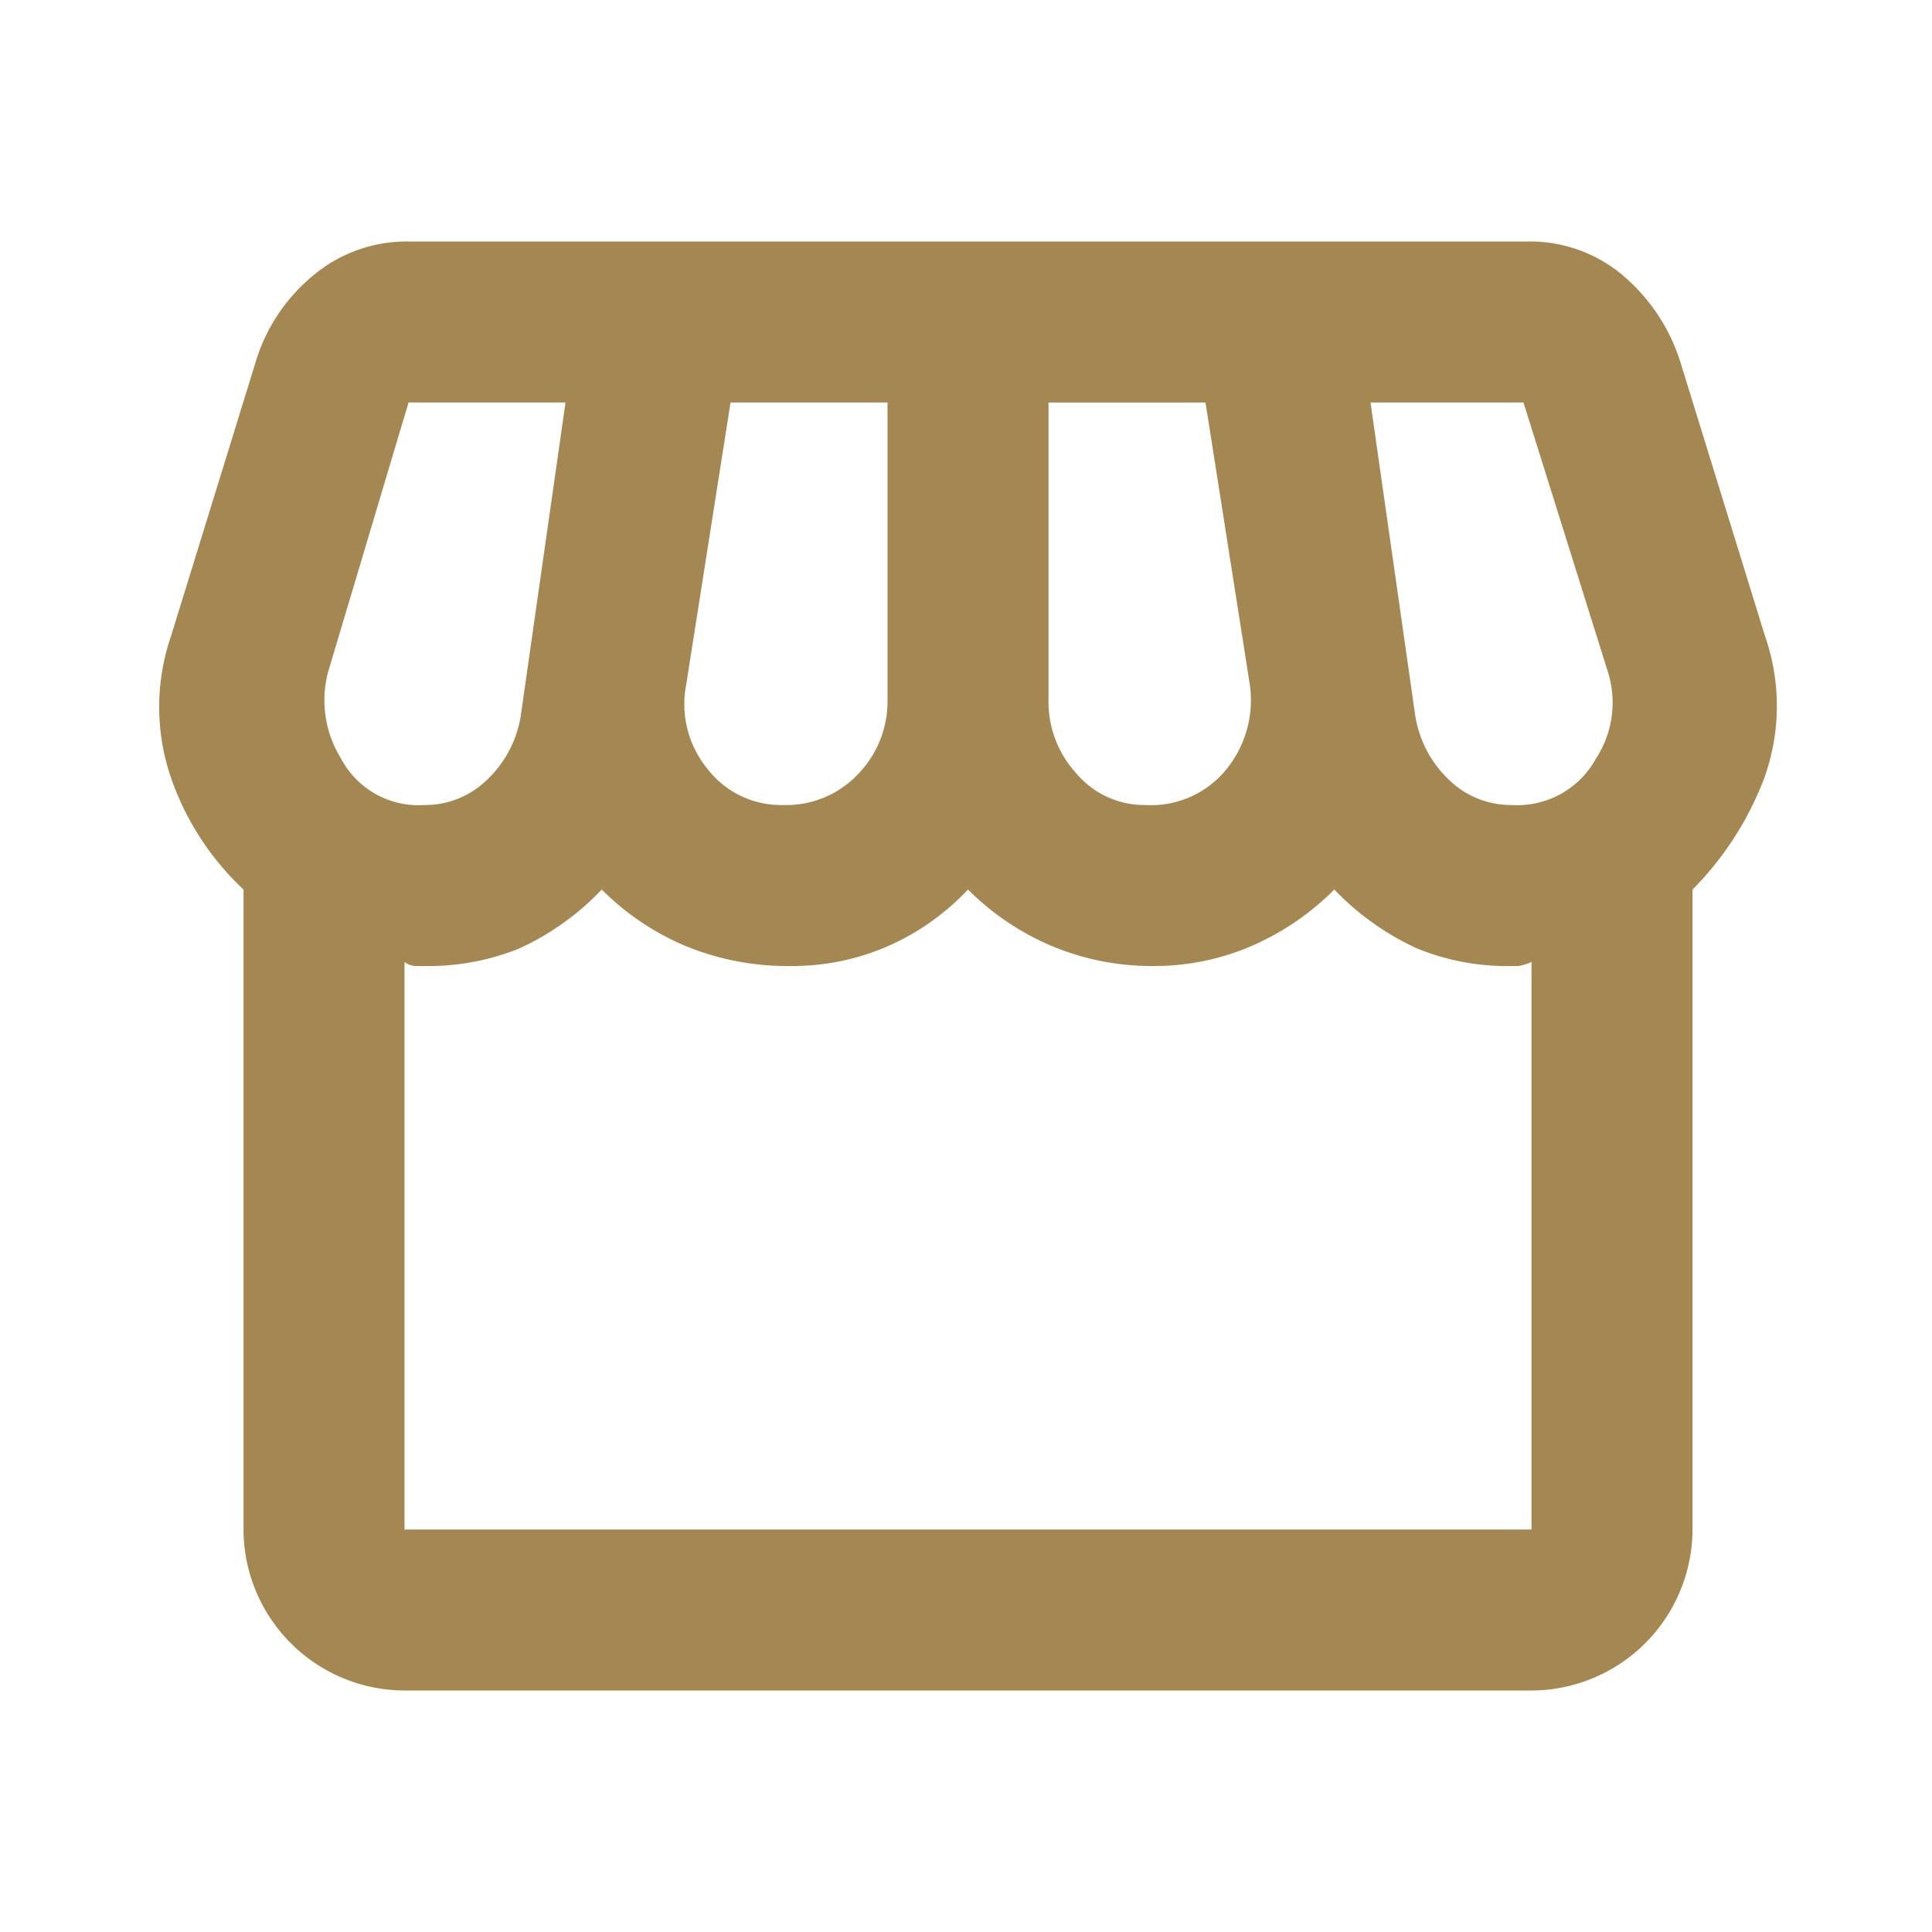 <svg id="ico_info_03" xmlns="http://www.w3.org/2000/svg" xmlns:xlink="http://www.w3.org/1999/xlink" width="48" height="48" viewBox="0 0 48 48"><defs><clipPath id="clip-path"><rect id="Rectangle_201" data-name="Rectangle 201" width="48" height="48" fill="#a58752"/></clipPath></defs><g id="Group_377" data-name="Group 377" clip-path="url(#clip-path)"><path id="Path_91" data-name="Path 91" d="M10.05,42a4.012,4.012,0,0,1-4-4V22.1a6.884,6.884,0,0,1-1.775-2.7,5.424,5.424,0,0,1-.025-3.6L6.35,9A4.423,4.423,0,0,1,7.775,6.85,3.608,3.608,0,0,1,10.15,6h27.8a3.58,3.58,0,0,1,2.35.825A4.651,4.651,0,0,1,41.75,9l2.1,6.8a5.274,5.274,0,0,1-.025,3.55A7.9,7.9,0,0,1,42.05,22.1V38a4.012,4.012,0,0,1-4,4Zm18.4-22a2.411,2.411,0,0,0,2.05-.925A2.729,2.729,0,0,0,31.05,17l-1.1-7h-3.9v7.4a2.633,2.633,0,0,0,.7,1.825,2.206,2.206,0,0,0,1.7.775m-9,0a2.449,2.449,0,0,0,1.875-.775A2.586,2.586,0,0,0,22.05,17.4V10h-3.9l-1.1,7a2.538,2.538,0,0,0,.525,2.1,2.3,2.3,0,0,0,1.875.9m-8.9,0a2.2,2.2,0,0,0,1.575-.65,2.793,2.793,0,0,0,.825-1.65l1.1-7.7h-3.9l-2,6.7a2.749,2.749,0,0,0,.325,2.15A2.175,2.175,0,0,0,10.55,20m27,0a2.229,2.229,0,0,0,2.1-1.15,2.544,2.544,0,0,0,.3-2.15L37.85,10h-3.8l1.1,7.7a2.793,2.793,0,0,0,.825,1.65A2.2,2.2,0,0,0,37.55,20M10.05,38h28V23.9a1.2,1.2,0,0,1-.325.1H37.55a5.861,5.861,0,0,1-2.375-.45A6.753,6.753,0,0,1,33.15,22.1a6.587,6.587,0,0,1-2.05,1.4,6.083,6.083,0,0,1-2.45.5,6.385,6.385,0,0,1-2.525-.5,6.513,6.513,0,0,1-2.075-1.4,6.1,6.1,0,0,1-1.975,1.4,5.907,5.907,0,0,1-2.425.5,6.644,6.644,0,0,1-2.625-.5,6.513,6.513,0,0,1-2.075-1.4,6.572,6.572,0,0,1-2.075,1.475A6.027,6.027,0,0,1,10.55,24h-.225a.505.505,0,0,1-.275-.1Zm28,0h0Z" fill="#a58752"/></g></svg>